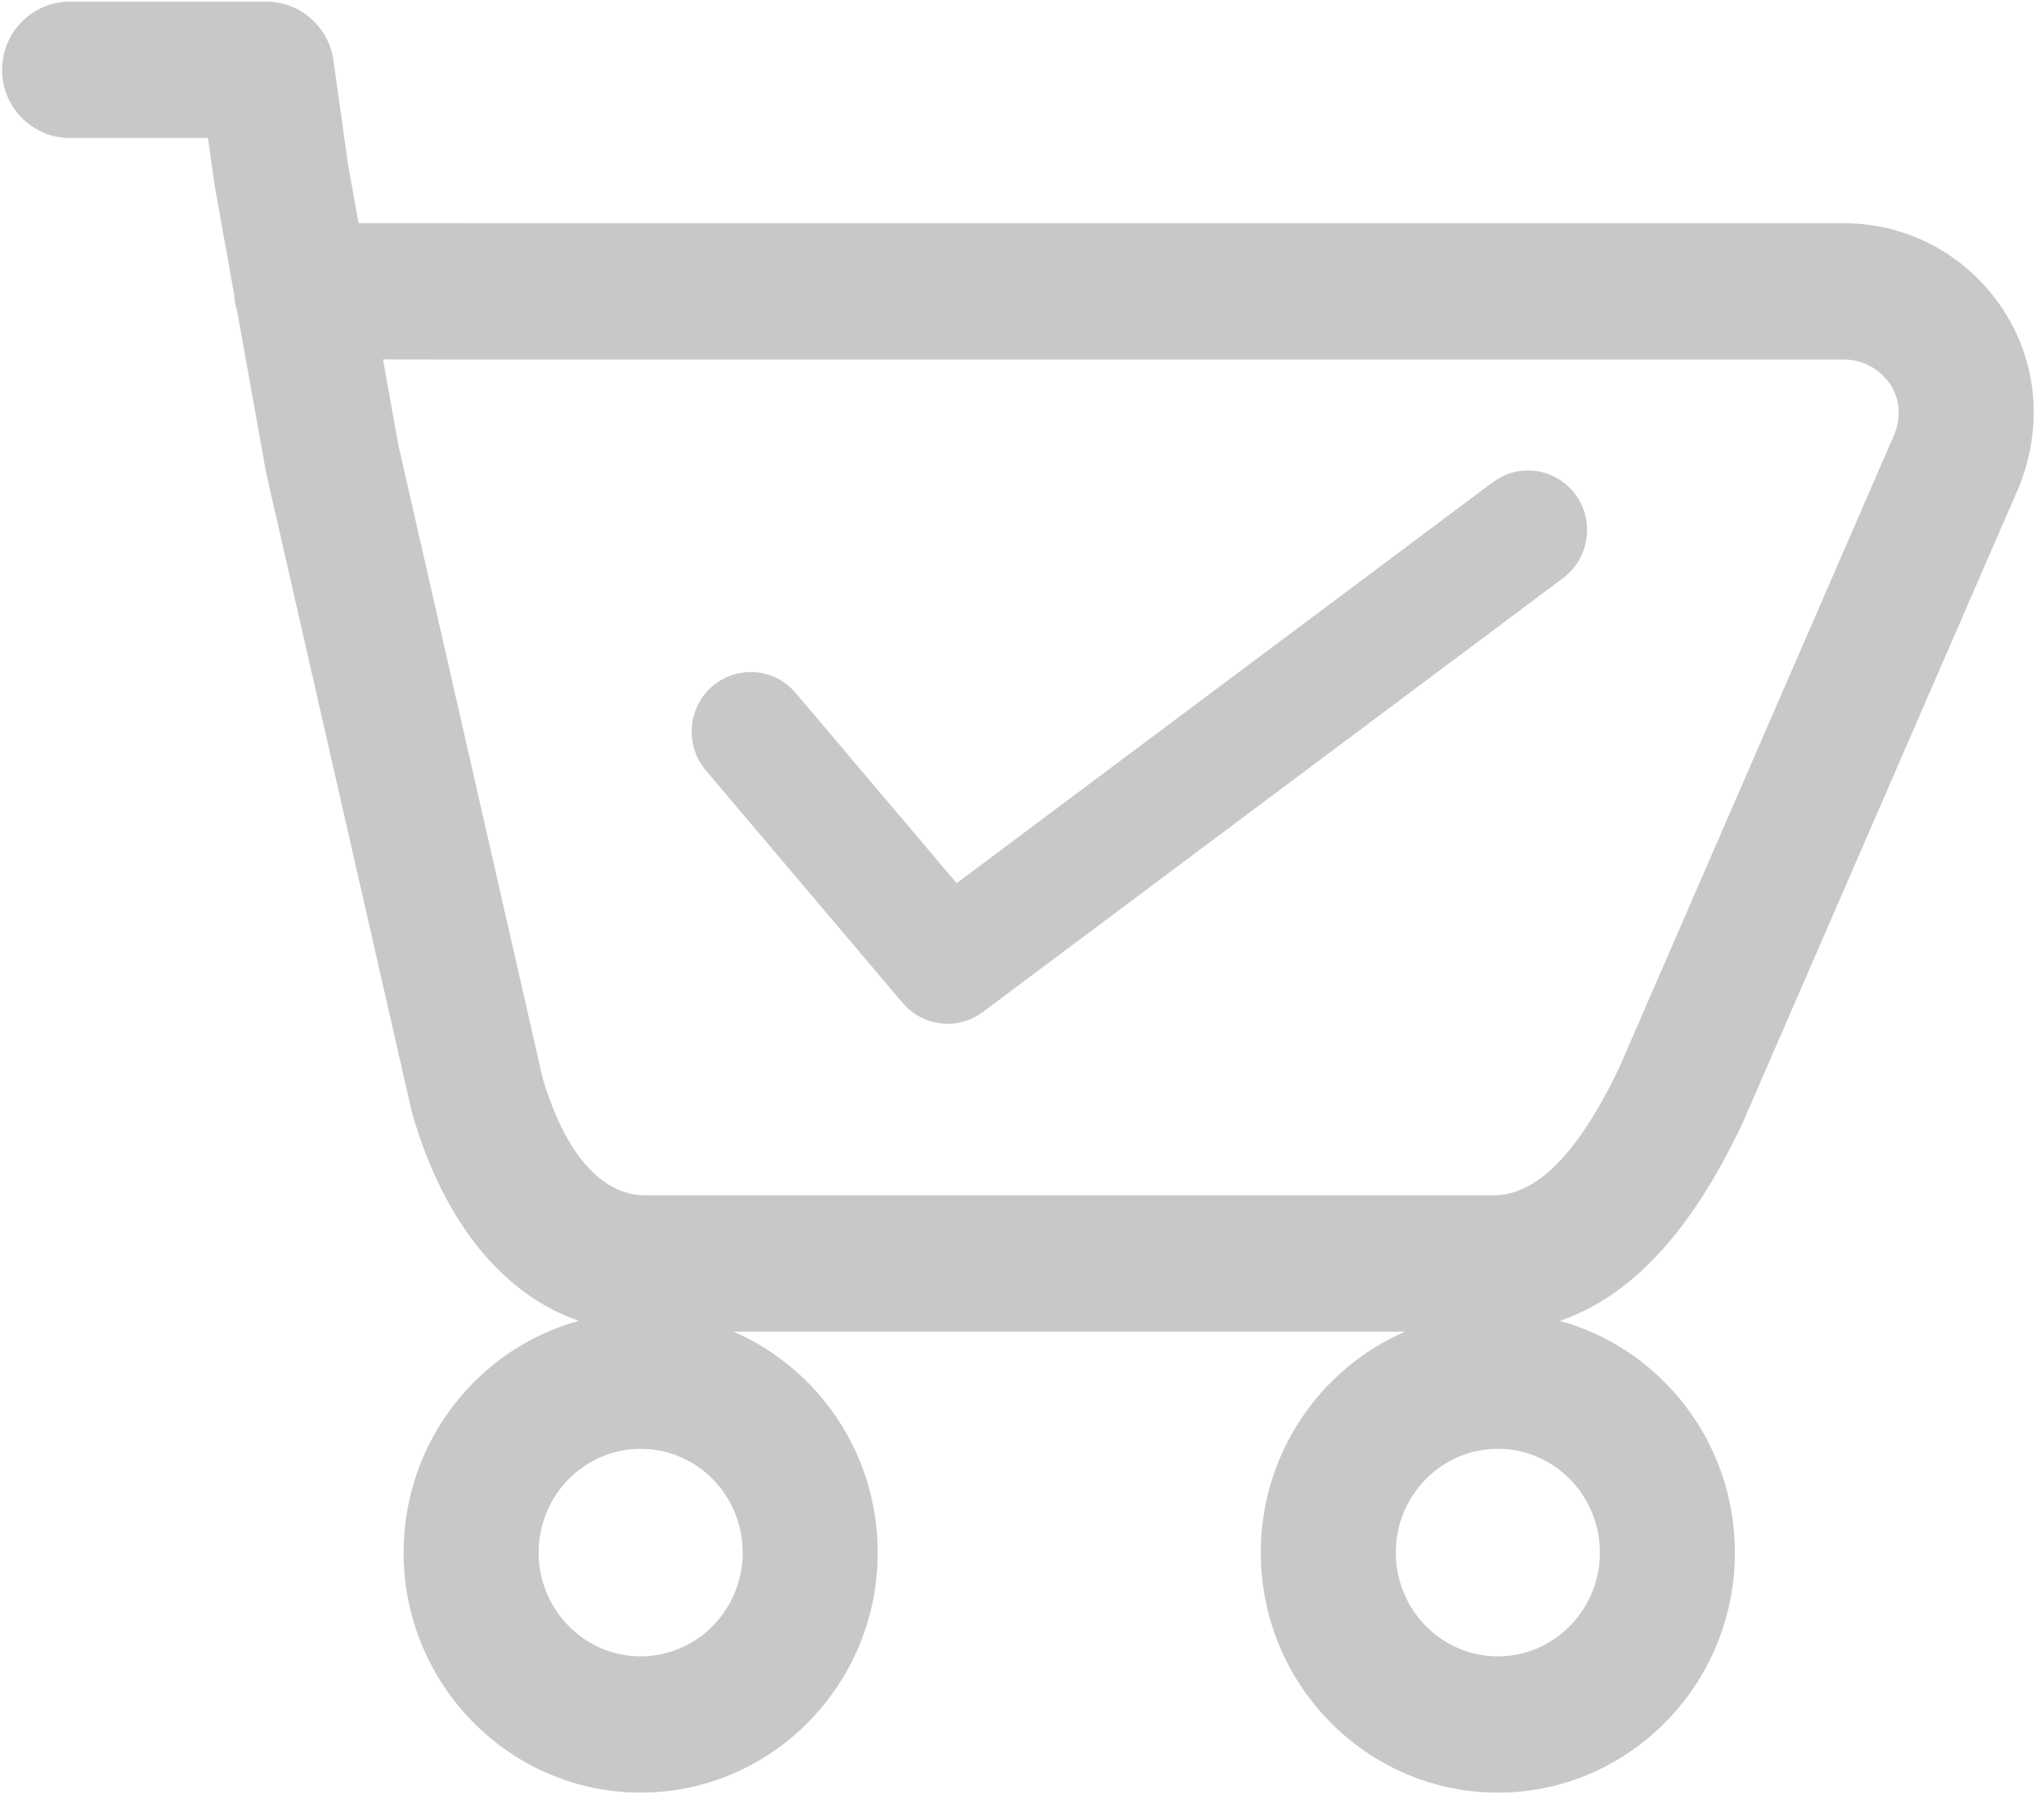 <?xml version="1.0" encoding="UTF-8"?>
<svg width="50px" height="44px" viewBox="0 0 50 44" version="1.1" xmlns="http://www.w3.org/2000/svg" xmlns:xlink="http://www.w3.org/1999/xlink">
    <!-- Generator: Sketch 54.1 (76490) - https://sketchapp.com -->
    <title>gouwuche-4</title>
    <desc>Created with Sketch.</desc>
    <g id="Page-1" stroke="none" stroke-width="1" fill="none" fill-rule="evenodd">
        <g id="关于我们" transform="translate(-651, -32)" fill="#C8C8C8" fill-rule="nonzero">
            <g id="编组-46">
                <g id="logo" transform="translate(271, 20)">
                    <g id="gouwuche-4" transform="translate(380, 12)">
                        <path d="M48.958,7.511 C48.09,6.227 46.656,5.461 45.122,5.461 L11.637,5.461 L8.771,5.458 L8.513,4.016 L8.157,1.475 C8.043,0.658 7.34,0.041 6.522,0.041 L1.702,0.041 C0.792,0.041 0.051,0.789 0.051,1.708 C0.051,2.627 0.792,3.374 1.702,3.374 L5.088,3.374 L5.247,4.515 C5.25,4.536 5.254,4.557 5.258,4.578 L5.729,7.209 C5.737,7.351 5.762,7.491 5.804,7.627 L6.503,11.523 C6.507,11.548 6.512,11.572 6.519,11.601 L10.07,27.178 C10.078,27.212 10.086,27.244 10.096,27.278 C10.872,29.915 12.312,31.669 14.161,32.304 C11.694,32.979 9.873,35.265 9.873,37.973 C9.873,41.21 12.475,43.844 15.672,43.844 C18.87,43.844 21.471,41.21 21.471,37.973 C21.471,35.55 20.014,33.465 17.94,32.569 L34.372,32.569 C32.298,33.465 30.841,35.55 30.841,37.973 C30.841,41.21 33.442,43.844 36.64,43.844 C39.838,43.844 42.439,41.21 42.439,37.973 C42.439,35.266 40.62,32.982 38.155,32.305 C39.891,31.717 41.357,30.138 42.603,27.522 C42.611,27.505 42.619,27.487 42.625,27.473 L49.392,11.897 C49.403,11.873 49.413,11.848 49.422,11.824 C49.983,10.346 49.814,8.774 48.958,7.511 L48.958,7.511 Z M34.144,37.973 C34.144,36.573 35.263,35.435 36.64,35.435 C38.016,35.435 39.136,36.573 39.136,37.973 C39.136,38.651 38.875,39.289 38.401,39.769 C37.929,40.248 37.304,40.511 36.64,40.511 C35.263,40.511 34.144,39.372 34.144,37.973 L34.144,37.973 Z M15.672,35.435 C17.049,35.435 18.168,36.573 18.168,37.973 C18.168,39.372 17.049,40.511 15.672,40.511 C14.296,40.511 13.176,39.372 13.176,37.973 C13.176,36.573 14.296,35.435 15.672,35.435 L15.672,35.435 Z M46.35,10.599 L39.612,26.107 C38.605,28.213 37.596,29.236 36.527,29.236 L15.776,29.236 C15.162,29.236 14.023,28.865 13.276,26.377 L9.746,10.891 L9.369,8.791 L11.635,8.794 L45.122,8.794 C45.557,8.794 45.982,9.023 46.232,9.391 C46.468,9.74 46.509,10.157 46.35,10.599 L46.35,10.599 Z M37.379,11.506 C37.067,11.506 36.77,11.605 36.519,11.793 L23.401,21.601 L19.462,16.947 C19.187,16.623 18.786,16.436 18.363,16.436 C18.017,16.436 17.682,16.562 17.42,16.79 C16.819,17.313 16.75,18.233 17.265,18.842 L22.08,24.529 C22.355,24.854 22.755,25.04 23.179,25.04 C23.491,25.04 23.788,24.941 24.039,24.754 L38.239,14.136 C38.877,13.659 39.013,12.747 38.544,12.101 C38.273,11.729 37.837,11.506 37.379,11.506 L37.379,11.506 Z" id="形状"></path>
                    </g>
                </g>
            </g>
        </g>
    </g>
</svg>